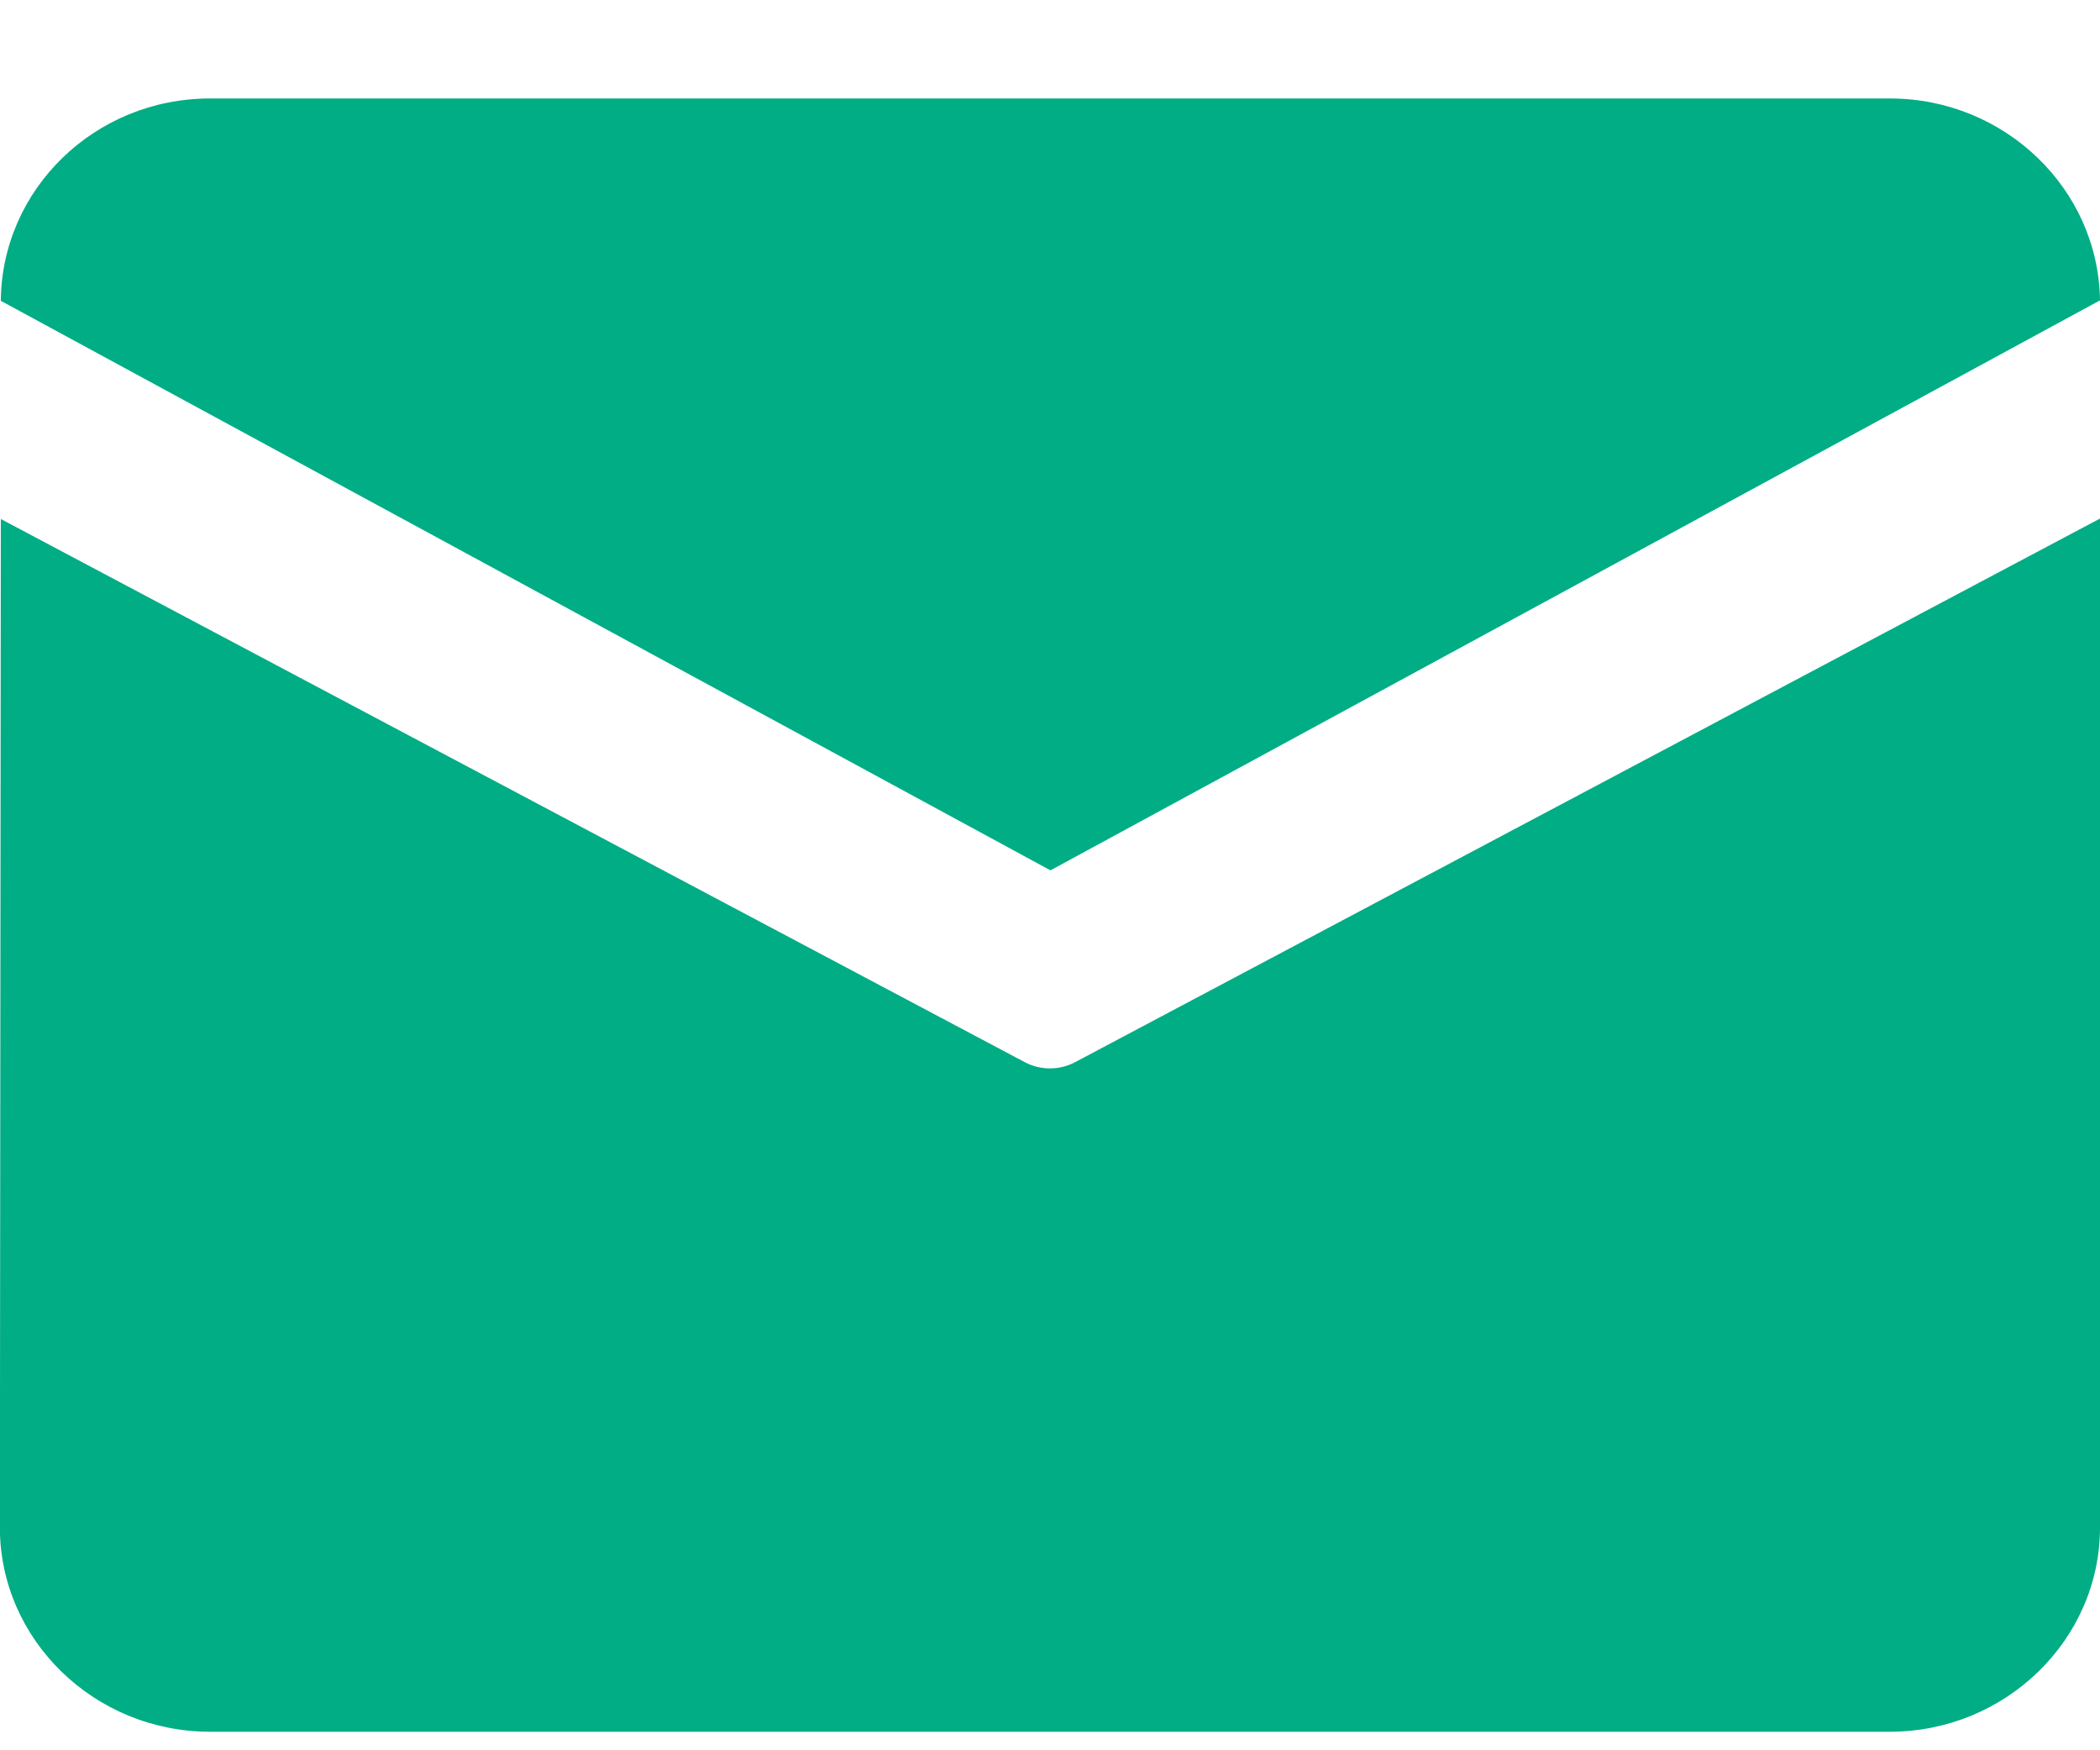 <svg 
 xmlns="http://www.w3.org/2000/svg"
 xmlns:xlink="http://www.w3.org/1999/xlink"
 width="18px" height="15px">
<path fill-rule="evenodd"  fill="rgb(0,173,133)"
 d="M1.799,0.844 L16.200,0.844 C17.183,0.844 17.987,1.619 18.000,2.574 L9.004,7.459 L0.007,2.578 C0.015,1.621 0.813,0.844 1.799,0.844 L1.799,0.844 ZM0.007,4.448 L-0.001,13.091 C-0.001,14.053 0.809,14.841 1.799,14.841 L16.200,14.841 C17.189,14.841 18.000,14.053 18.000,13.091 L18.000,4.444 L9.215,9.103 C9.081,9.174 8.918,9.174 8.784,9.103 L0.007,4.448 L0.007,4.448 Z"/>
</svg>